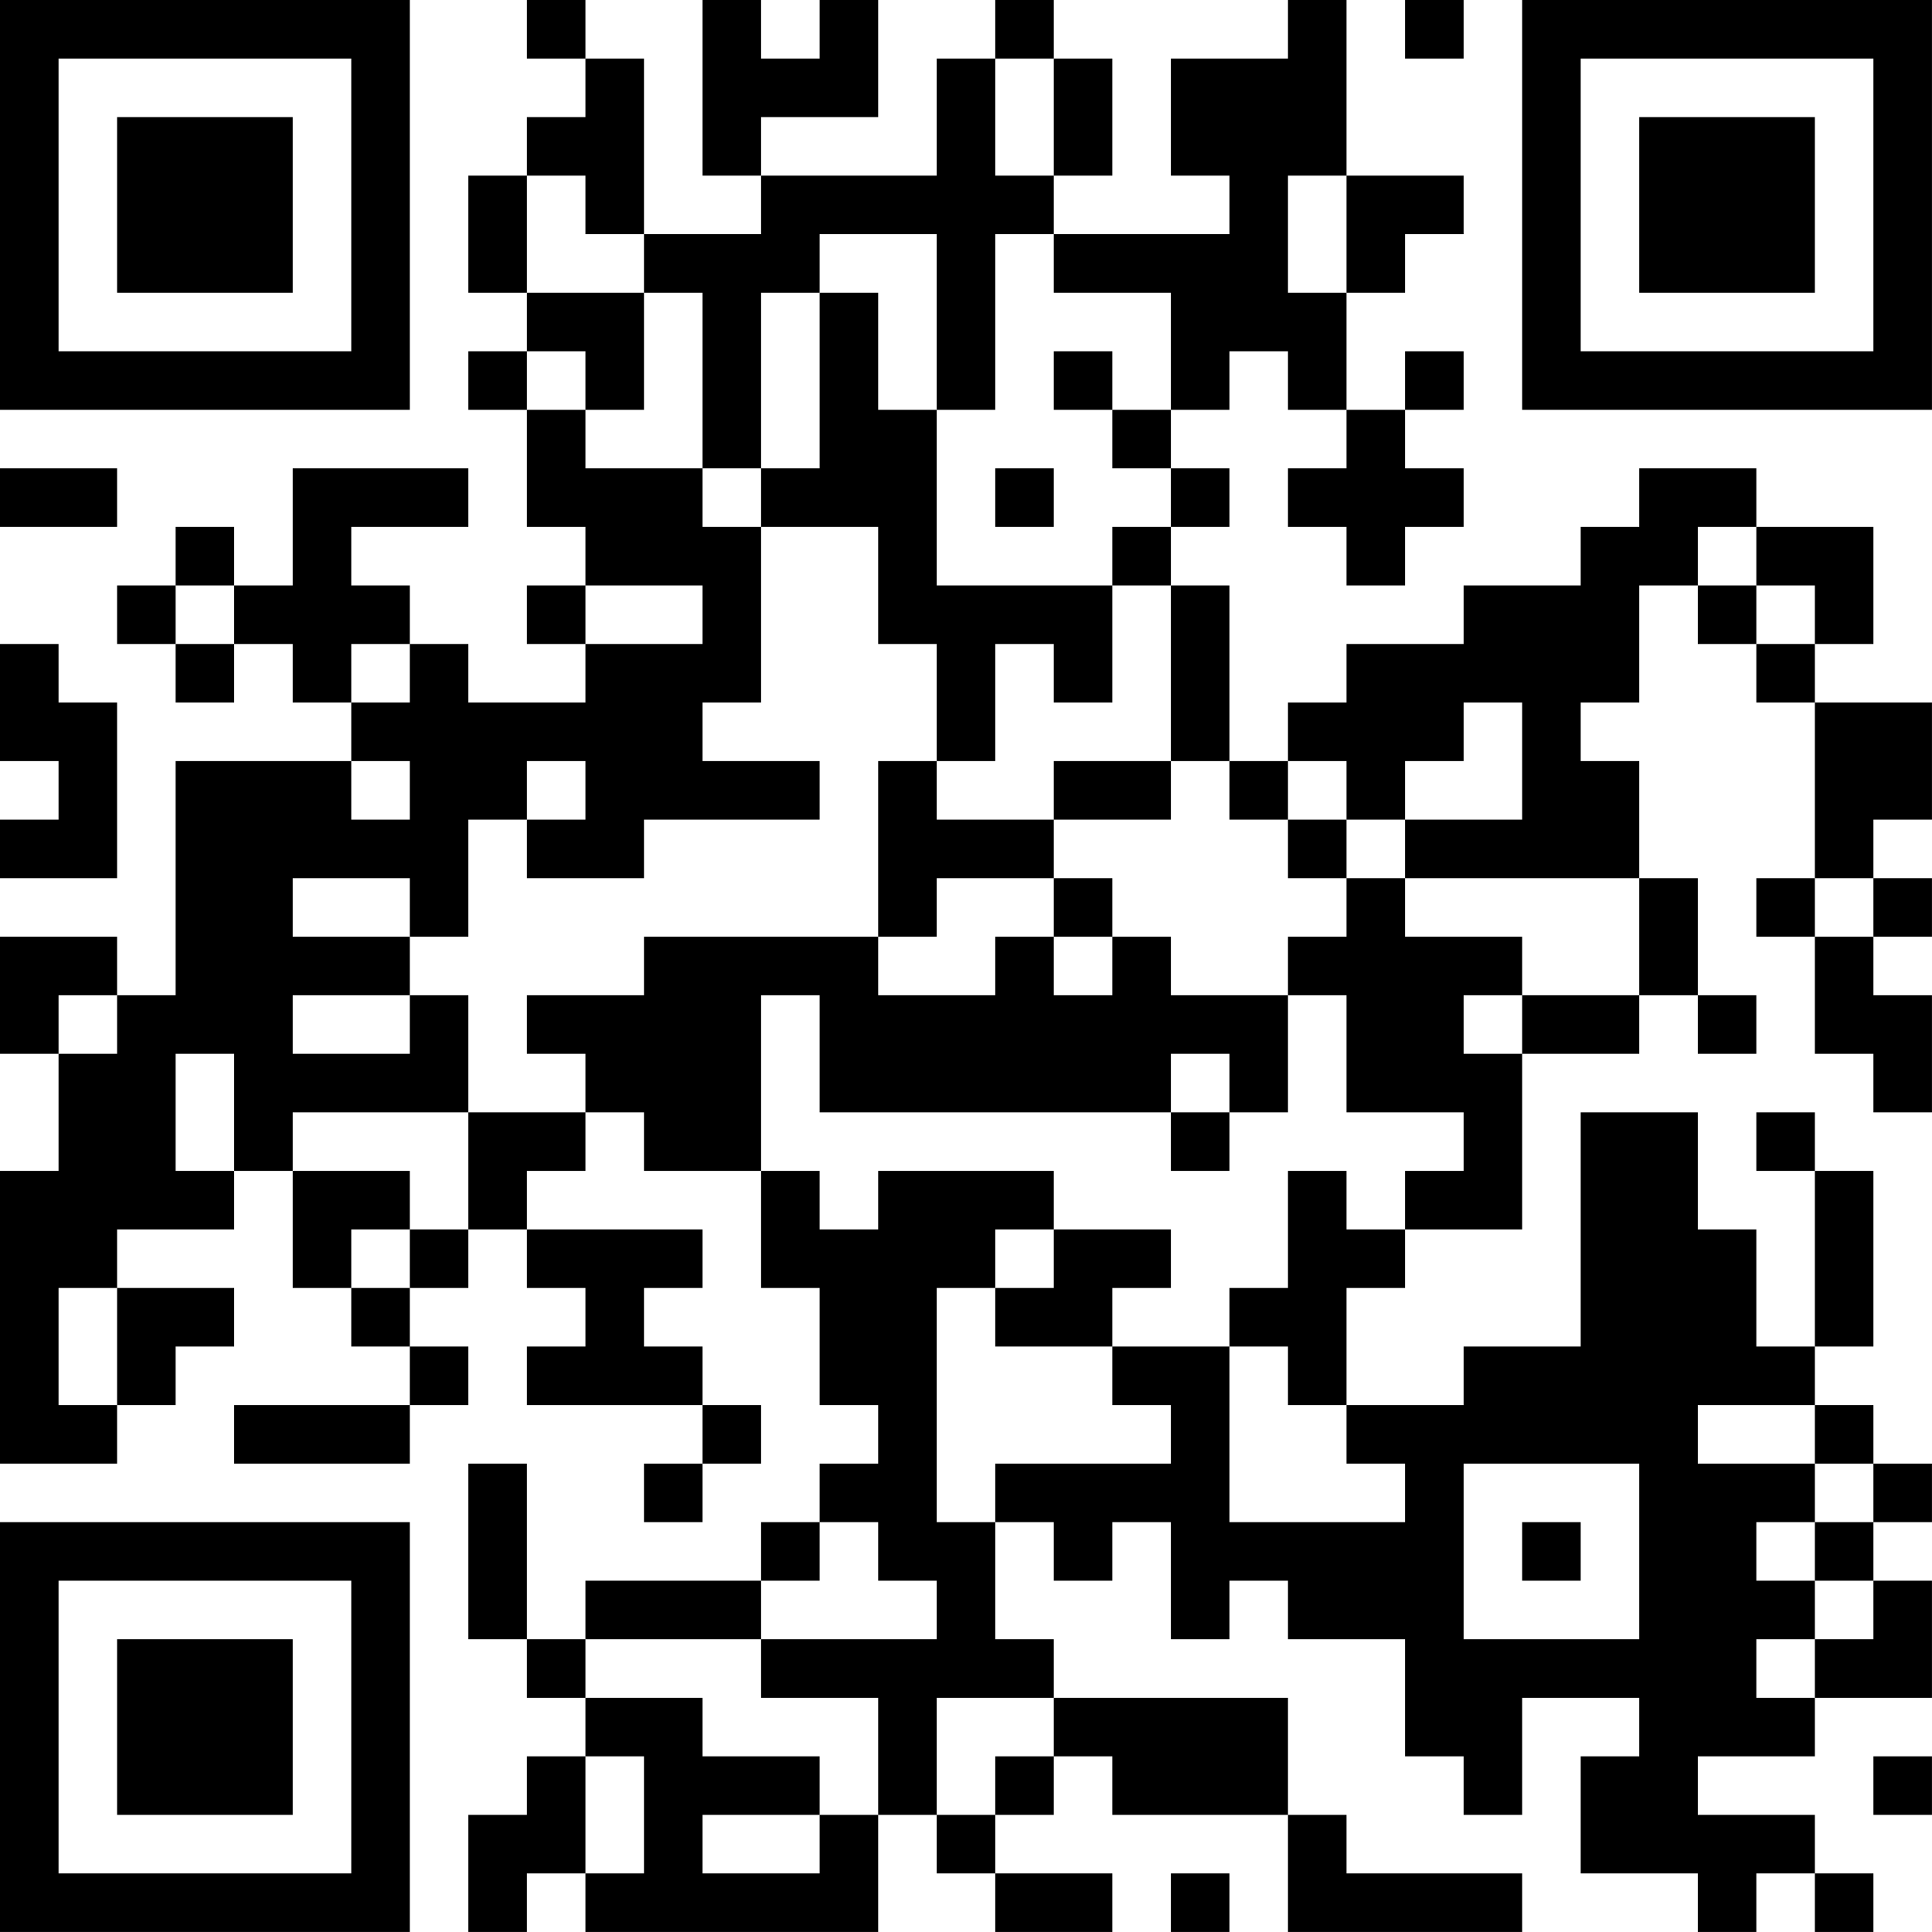 <?xml version="1.0" encoding="UTF-8"?>
<svg xmlns="http://www.w3.org/2000/svg" version="1.1" width="400" height="400" viewBox="0 0 400 400"><rect x="0" y="0" width="400" height="400" fill="#ffffff"/><g transform="scale(12.121)"><g transform="translate(0,0)"><path fill-rule="evenodd" d="M9 0L9 1L10 1L10 2L9 2L9 3L8 3L8 5L9 5L9 6L8 6L8 7L9 7L9 9L10 9L10 10L9 10L9 11L10 11L10 12L8 12L8 11L7 11L7 10L6 10L6 9L8 9L8 8L5 8L5 10L4 10L4 9L3 9L3 10L2 10L2 11L3 11L3 12L4 12L4 11L5 11L5 12L6 12L6 13L3 13L3 17L2 17L2 16L0 16L0 18L1 18L1 20L0 20L0 25L2 25L2 24L3 24L3 23L4 23L4 22L2 22L2 21L4 21L4 20L5 20L5 22L6 22L6 23L7 23L7 24L4 24L4 25L7 25L7 24L8 24L8 23L7 23L7 22L8 22L8 21L9 21L9 22L10 22L10 23L9 23L9 24L12 24L12 25L11 25L11 26L12 26L12 25L13 25L13 24L12 24L12 23L11 23L11 22L12 22L12 21L9 21L9 20L10 20L10 19L11 19L11 20L13 20L13 22L14 22L14 24L15 24L15 25L14 25L14 26L13 26L13 27L10 27L10 28L9 28L9 25L8 25L8 28L9 28L9 29L10 29L10 30L9 30L9 31L8 31L8 33L9 33L9 32L10 32L10 33L15 33L15 31L16 31L16 32L17 32L17 33L19 33L19 32L17 32L17 31L18 31L18 30L19 30L19 31L22 31L22 33L26 33L26 32L23 32L23 31L22 31L22 29L18 29L18 28L17 28L17 26L18 26L18 27L19 27L19 26L20 26L20 28L21 28L21 27L22 27L22 28L24 28L24 30L25 30L25 31L26 31L26 29L28 29L28 30L27 30L27 32L29 32L29 33L30 33L30 32L31 32L31 33L32 33L32 32L31 32L31 31L29 31L29 30L31 30L31 29L33 29L33 27L32 27L32 26L33 26L33 25L32 25L32 24L31 24L31 23L32 23L32 20L31 20L31 19L30 19L30 20L31 20L31 23L30 23L30 21L29 21L29 19L27 19L27 23L25 23L25 24L23 24L23 22L24 22L24 21L26 21L26 18L28 18L28 17L29 17L29 18L30 18L30 17L29 17L29 15L28 15L28 13L27 13L27 12L28 12L28 10L29 10L29 11L30 11L30 12L31 12L31 15L30 15L30 16L31 16L31 18L32 18L32 19L33 19L33 17L32 17L32 16L33 16L33 15L32 15L32 14L33 14L33 12L31 12L31 11L32 11L32 9L30 9L30 8L28 8L28 9L27 9L27 10L25 10L25 11L23 11L23 12L22 12L22 13L21 13L21 10L20 10L20 9L21 9L21 8L20 8L20 7L21 7L21 6L22 6L22 7L23 7L23 8L22 8L22 9L23 9L23 10L24 10L24 9L25 9L25 8L24 8L24 7L25 7L25 6L24 6L24 7L23 7L23 5L24 5L24 4L25 4L25 3L23 3L23 0L22 0L22 1L20 1L20 3L21 3L21 4L18 4L18 3L19 3L19 1L18 1L18 0L17 0L17 1L16 1L16 3L13 3L13 2L15 2L15 0L14 0L14 1L13 1L13 0L12 0L12 3L13 3L13 4L11 4L11 1L10 1L10 0ZM24 0L24 1L25 1L25 0ZM17 1L17 3L18 3L18 1ZM9 3L9 5L11 5L11 7L10 7L10 6L9 6L9 7L10 7L10 8L12 8L12 9L13 9L13 12L12 12L12 13L14 13L14 14L11 14L11 15L9 15L9 14L10 14L10 13L9 13L9 14L8 14L8 16L7 16L7 15L5 15L5 16L7 16L7 17L5 17L5 18L7 18L7 17L8 17L8 19L5 19L5 20L7 20L7 21L6 21L6 22L7 22L7 21L8 21L8 19L10 19L10 18L9 18L9 17L11 17L11 16L15 16L15 17L17 17L17 16L18 16L18 17L19 17L19 16L20 16L20 17L22 17L22 19L21 19L21 18L20 18L20 19L14 19L14 17L13 17L13 20L14 20L14 21L15 21L15 20L18 20L18 21L17 21L17 22L16 22L16 26L17 26L17 25L20 25L20 24L19 24L19 23L21 23L21 26L24 26L24 25L23 25L23 24L22 24L22 23L21 23L21 22L22 22L22 20L23 20L23 21L24 21L24 20L25 20L25 19L23 19L23 17L22 17L22 16L23 16L23 15L24 15L24 16L26 16L26 17L25 17L25 18L26 18L26 17L28 17L28 15L24 15L24 14L26 14L26 12L25 12L25 13L24 13L24 14L23 14L23 13L22 13L22 14L21 14L21 13L20 13L20 10L19 10L19 9L20 9L20 8L19 8L19 7L20 7L20 5L18 5L18 4L17 4L17 7L16 7L16 4L14 4L14 5L13 5L13 8L12 8L12 5L11 5L11 4L10 4L10 3ZM22 3L22 5L23 5L23 3ZM14 5L14 8L13 8L13 9L15 9L15 11L16 11L16 13L15 13L15 16L16 16L16 15L18 15L18 16L19 16L19 15L18 15L18 14L20 14L20 13L18 13L18 14L16 14L16 13L17 13L17 11L18 11L18 12L19 12L19 10L16 10L16 7L15 7L15 5ZM18 6L18 7L19 7L19 6ZM0 8L0 9L2 9L2 8ZM17 8L17 9L18 9L18 8ZM29 9L29 10L30 10L30 11L31 11L31 10L30 10L30 9ZM3 10L3 11L4 11L4 10ZM10 10L10 11L12 11L12 10ZM0 11L0 13L1 13L1 14L0 14L0 15L2 15L2 12L1 12L1 11ZM6 11L6 12L7 12L7 11ZM6 13L6 14L7 14L7 13ZM22 14L22 15L23 15L23 14ZM31 15L31 16L32 16L32 15ZM1 17L1 18L2 18L2 17ZM3 18L3 20L4 20L4 18ZM20 19L20 20L21 20L21 19ZM18 21L18 22L17 22L17 23L19 23L19 22L20 22L20 21ZM1 22L1 24L2 24L2 22ZM29 24L29 25L31 25L31 26L30 26L30 27L31 27L31 28L30 28L30 29L31 29L31 28L32 28L32 27L31 27L31 26L32 26L32 25L31 25L31 24ZM25 25L25 28L28 28L28 25ZM14 26L14 27L13 27L13 28L10 28L10 29L12 29L12 30L14 30L14 31L12 31L12 32L14 32L14 31L15 31L15 29L13 29L13 28L16 28L16 27L15 27L15 26ZM26 26L26 27L27 27L27 26ZM16 29L16 31L17 31L17 30L18 30L18 29ZM10 30L10 32L11 32L11 30ZM32 30L32 31L33 31L33 30ZM20 32L20 33L21 33L21 32ZM0 0L0 7L7 7L7 0ZM1 1L1 6L6 6L6 1ZM2 2L2 5L5 5L5 2ZM26 0L26 7L33 7L33 0ZM27 1L27 6L32 6L32 1ZM28 2L28 5L31 5L31 2ZM0 26L0 33L7 33L7 26ZM1 27L1 32L6 32L6 27ZM2 28L2 31L5 31L5 28Z" fill="#000000"/></g></g></svg>
